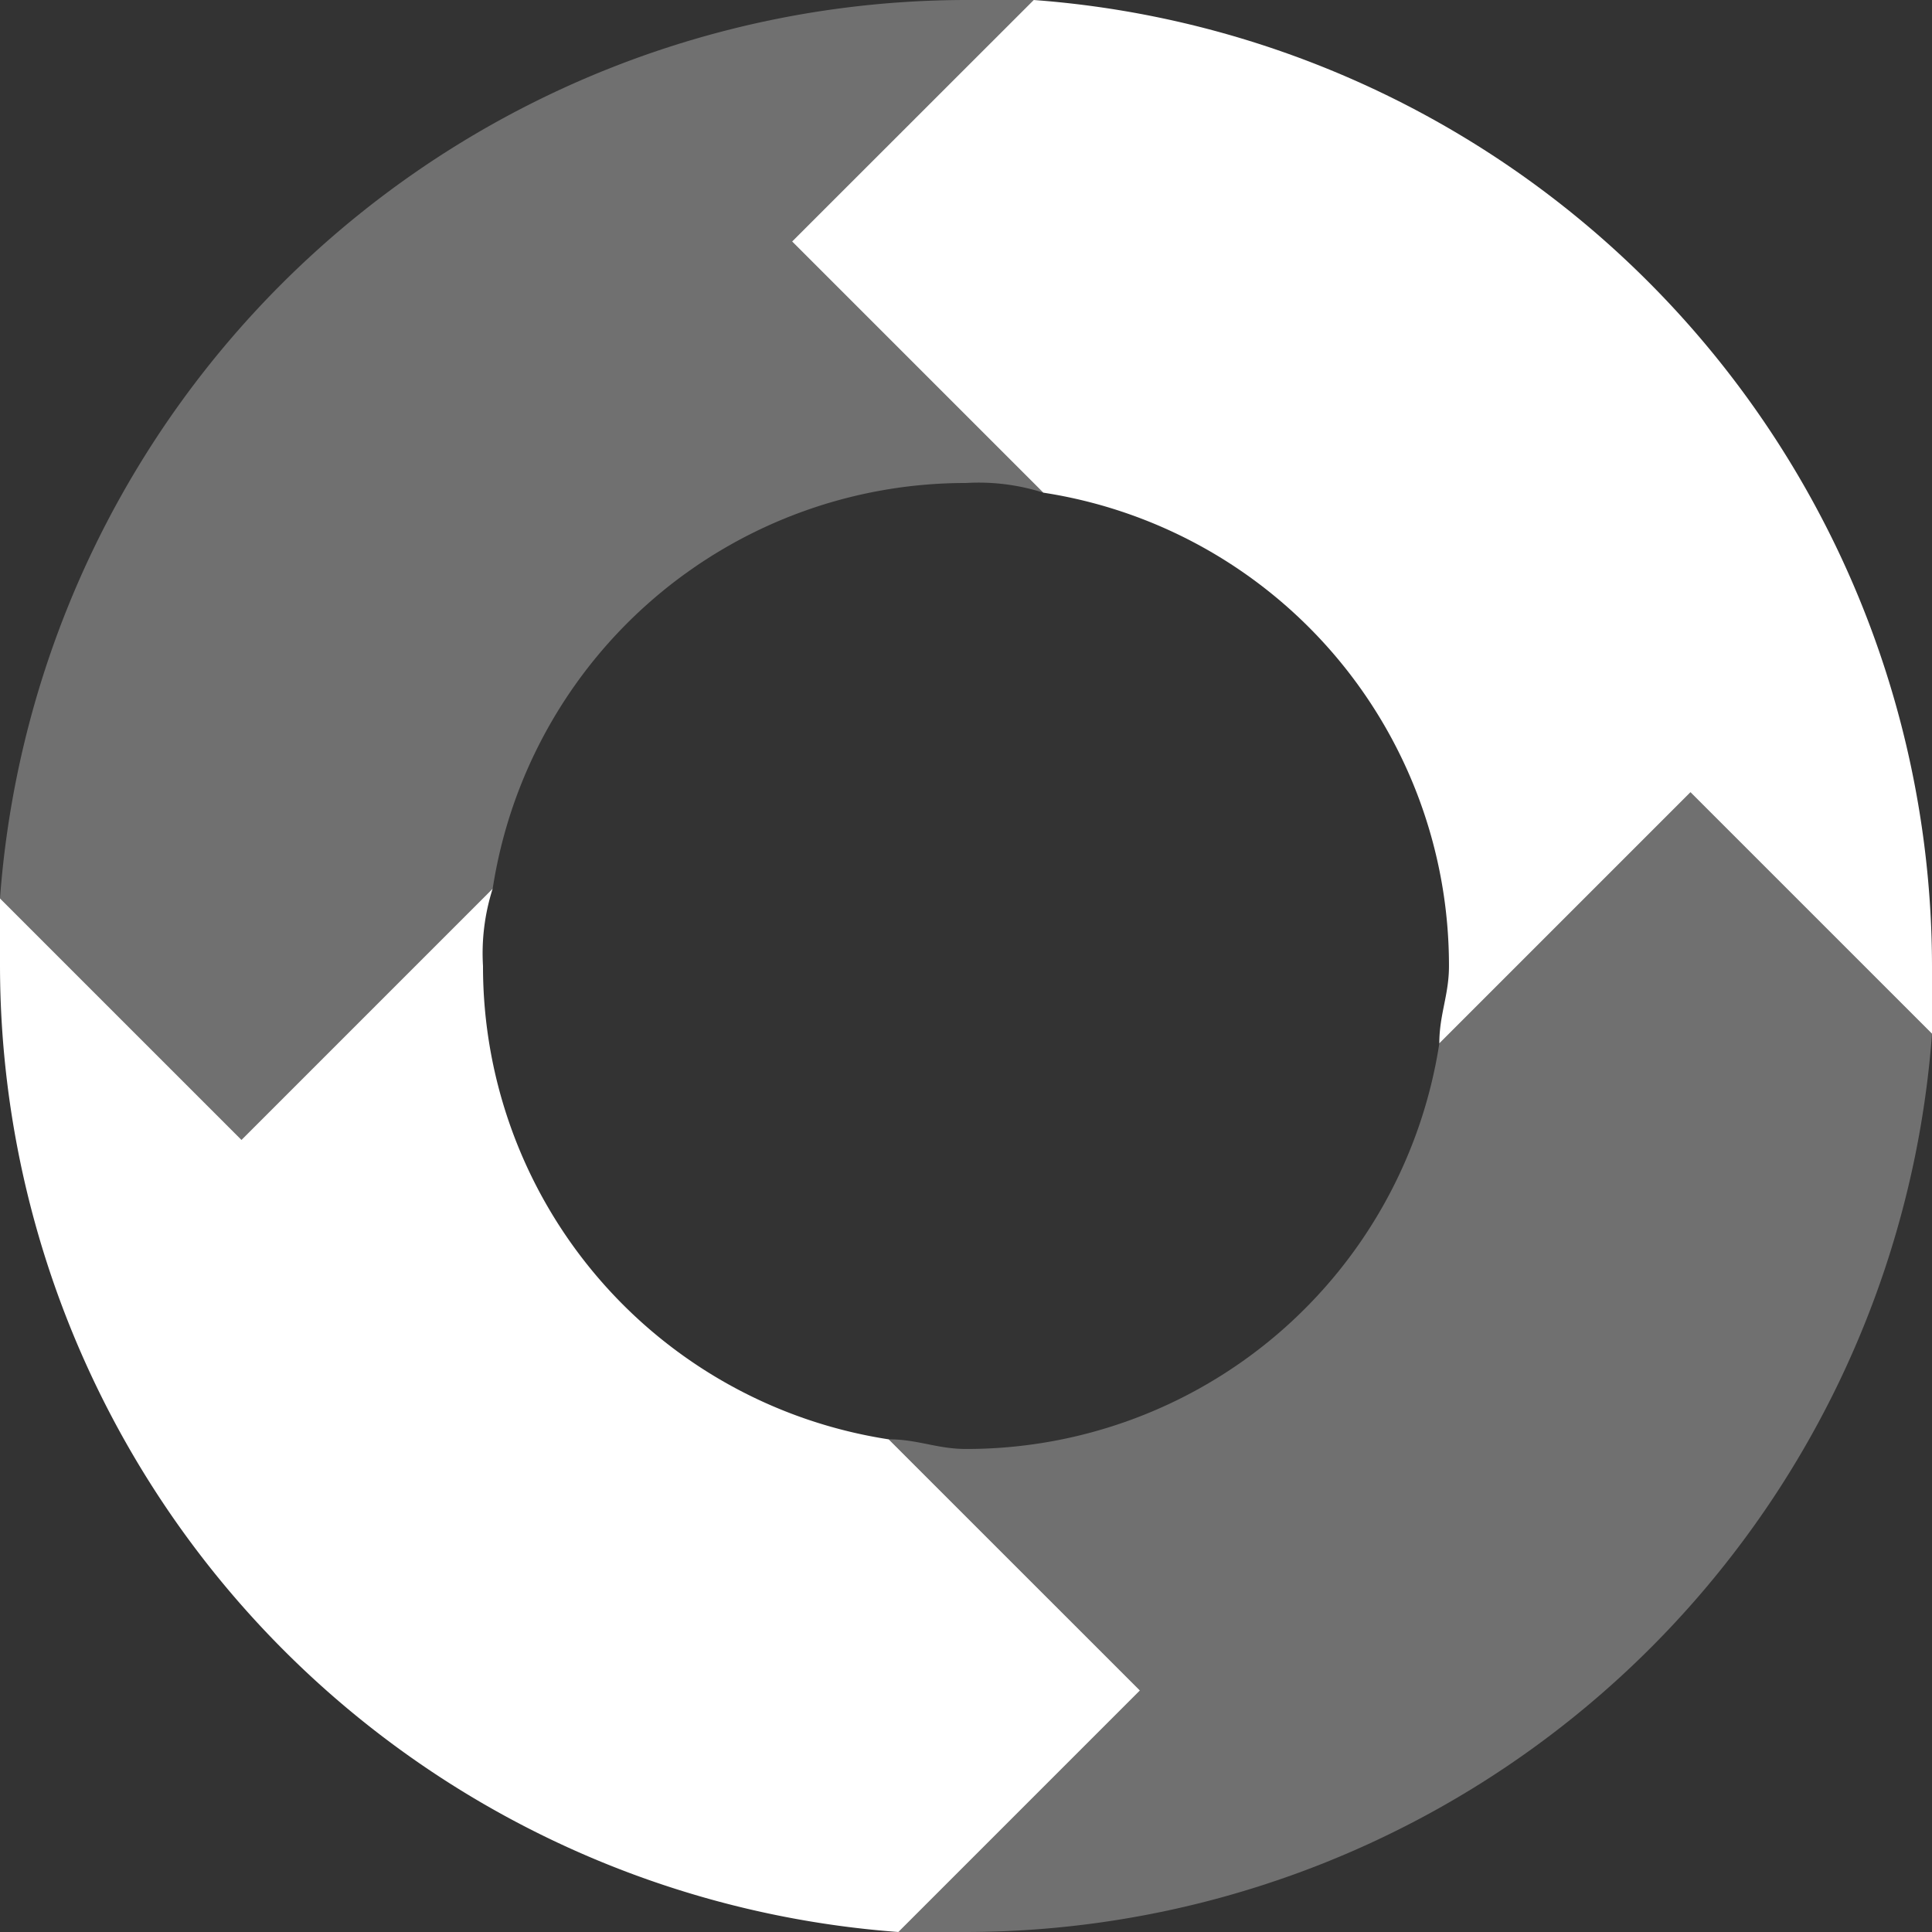 <svg id="abs036" xmlns="http://www.w3.org/2000/svg" width="67.844" height="67.844" viewBox="0 0 67.844 67.844">
  <rect x="0" y="0" width="67.844" height="67.844" fill="#333333" stroke="none"/>
  <path id="Path_13227" data-name="Path 13227" d="M69.844,35.922V38.3l-8.481-8.481-8.82,8.82c0-1.018.339-1.7.339-2.714A16.8,16.8,0,0,0,38.636,19.3l-8.82-8.82L38.3,2A34.058,34.058,0,0,1,69.844,35.922ZM33.208,52.544A16.8,16.8,0,0,1,18.961,35.922a7.469,7.469,0,0,1,.339-2.714l-8.82,8.82L2,33.548v2.375A34.058,34.058,0,0,0,33.548,69.844l8.481-8.481Z" transform="translate(-2 -2)" fill="#fff"/>
  <path id="Path_13228" data-name="Path 13228" d="M69.844,38.3A34.058,34.058,0,0,1,35.922,69.844H33.548l8.481-8.481-8.82-8.82c1.018,0,1.7.339,2.714.339A16.8,16.8,0,0,0,52.544,38.636l8.82-8.82ZM29.816,10.481,38.3,2H35.922A34.058,34.058,0,0,0,2,33.548l8.481,8.481,8.82-8.82A16.8,16.8,0,0,1,35.922,18.961a7.469,7.469,0,0,1,2.714.339Z" transform="translate(-2 -2)" fill="#fff" opacity="0.3"/>
</svg>
